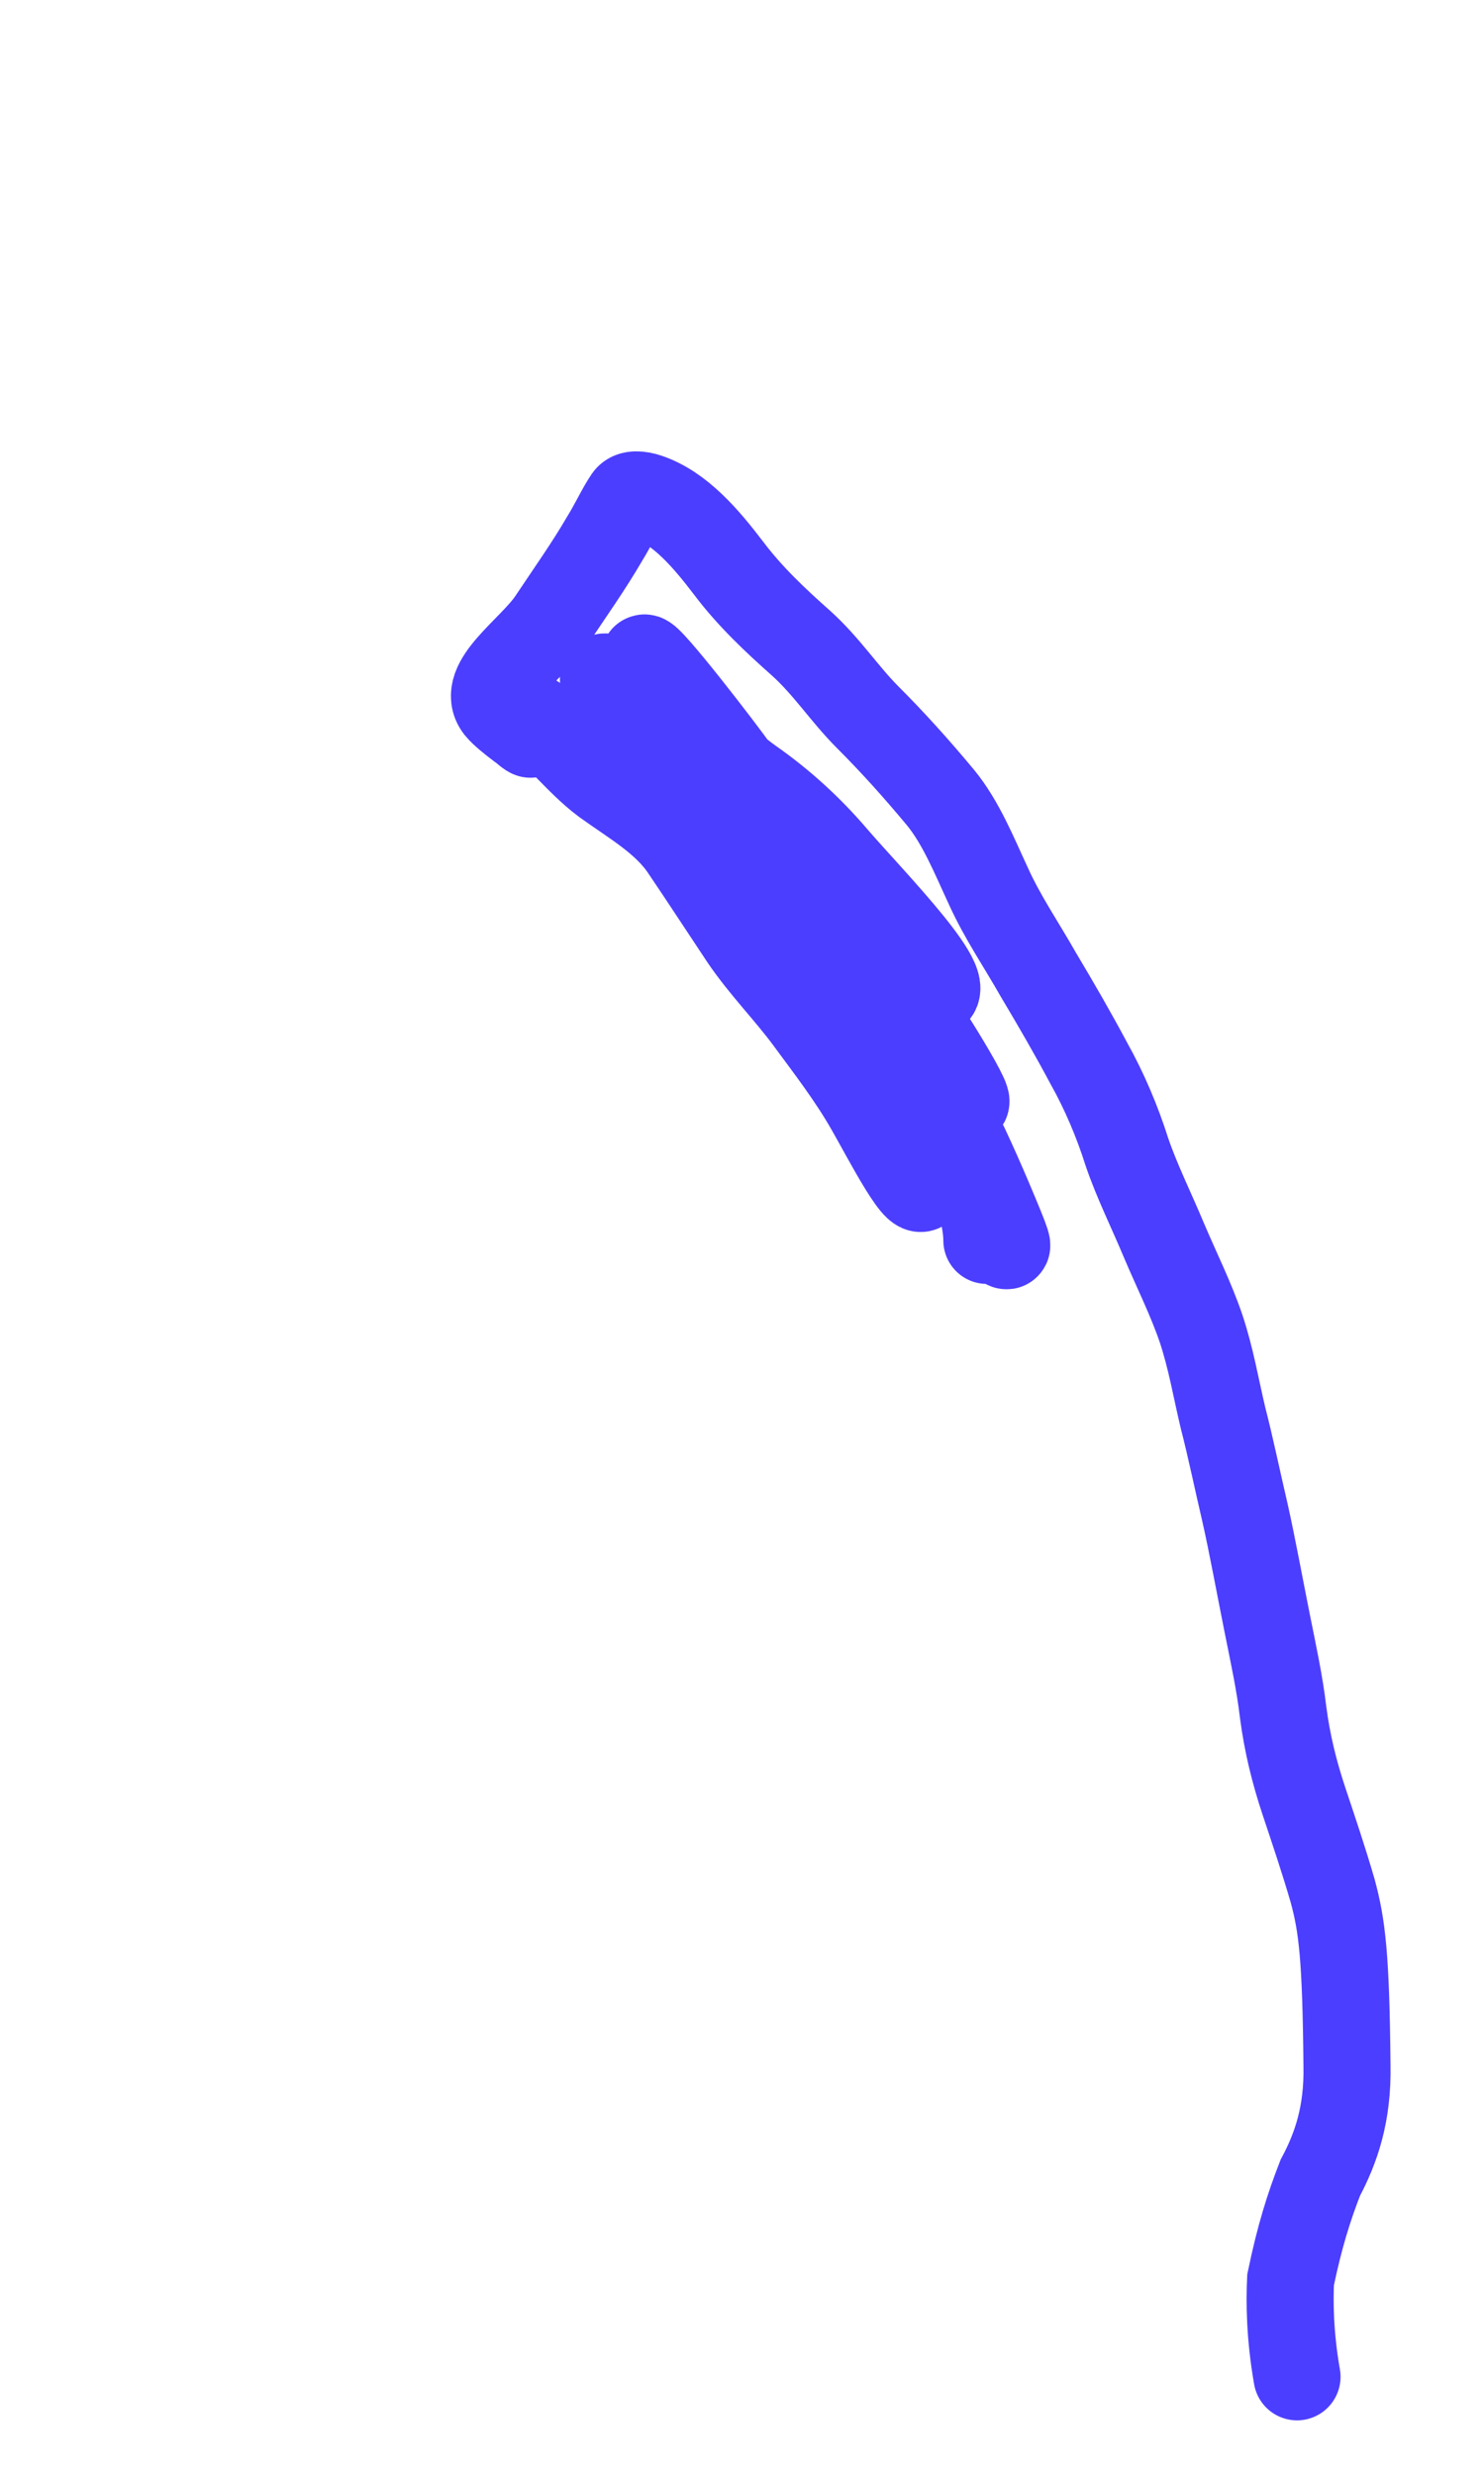 <?xml version="1.0" encoding="utf-8"?>
<svg xmlns="http://www.w3.org/2000/svg" fill="none" height="100%" overflow="visible" preserveAspectRatio="none" style="display: block;" viewBox="0 0 3 5" width="100%">
<path d="M1.995 2.506C1.995 2.476 1.985 2.417 1.953 2.357C1.923 2.301 1.901 2.228 1.849 2.126C1.812 2.055 1.757 1.979 1.7 1.909C1.687 1.894 1.677 1.88 1.68 1.882C1.73 1.931 1.791 2.038 1.908 2.266C1.939 2.327 1.975 2.396 2.017 2.485C2.034 2.521 2.045 2.535 2.023 2.481C1.888 2.151 1.821 2.088 1.747 2.006C1.654 1.904 1.528 1.79 1.53 1.775C1.556 1.611 1.836 2.073 1.888 2.145C1.911 2.177 1.93 2.207 1.943 2.22C1.989 2.266 1.861 2.059 1.802 1.979C1.737 1.893 1.672 1.81 1.637 1.76C1.589 1.691 1.771 1.894 1.833 1.969C1.85 1.989 1.871 2.008 1.876 2.009C1.953 2.013 1.762 1.82 1.687 1.733C1.635 1.672 1.578 1.621 1.518 1.579C1.453 1.533 1.409 1.477 1.357 1.417C1.332 1.389 1.314 1.358 1.307 1.343C1.274 1.278 1.418 1.462 1.473 1.536C1.541 1.628 1.587 1.715 1.578 1.713C1.398 1.671 1.399 1.522 1.352 1.462C1.302 1.4 1.25 1.377 1.232 1.37C1.182 1.348 1.299 1.486 1.351 1.551C1.397 1.608 1.423 1.67 1.458 1.73C1.494 1.792 1.538 1.849 1.58 1.909C1.626 1.974 1.672 2.028 1.709 2.088C1.744 2.144 1.776 2.207 1.816 2.267C1.854 2.324 1.866 2.371 1.866 2.389C1.866 2.444 1.791 2.297 1.757 2.238C1.721 2.175 1.677 2.118 1.635 2.061C1.593 2.004 1.543 1.954 1.503 1.895C1.463 1.835 1.424 1.775 1.384 1.716C1.345 1.657 1.28 1.621 1.222 1.579C1.166 1.537 1.125 1.477 1.071 1.445C1.056 1.436 1.041 1.427 1.036 1.43C1.02 1.437 1.055 1.472 1.07 1.482C1.085 1.491 1.026 1.452 1.008 1.43C0.969 1.38 1.075 1.313 1.115 1.253C1.153 1.196 1.19 1.144 1.222 1.089C1.24 1.06 1.254 1.029 1.269 1.007C1.276 0.997 1.294 0.999 1.309 1.004C1.375 1.026 1.428 1.089 1.473 1.148C1.516 1.205 1.567 1.253 1.62 1.3C1.672 1.347 1.707 1.402 1.754 1.449C1.804 1.499 1.851 1.551 1.901 1.611C1.943 1.662 1.97 1.73 1.998 1.79C2.027 1.854 2.065 1.909 2.099 1.969C2.136 2.031 2.169 2.088 2.201 2.148C2.233 2.205 2.259 2.267 2.278 2.327C2.298 2.386 2.328 2.446 2.353 2.506C2.378 2.565 2.408 2.625 2.428 2.684C2.448 2.744 2.458 2.804 2.472 2.863C2.488 2.925 2.502 2.993 2.517 3.057C2.531 3.119 2.547 3.206 2.562 3.281C2.574 3.341 2.587 3.4 2.594 3.46C2.602 3.521 2.616 3.579 2.636 3.639C2.656 3.699 2.676 3.758 2.694 3.82C2.713 3.89 2.721 3.952 2.723 4.173C2.725 4.271 2.701 4.34 2.669 4.4C2.646 4.459 2.627 4.519 2.609 4.606C2.607 4.648 2.607 4.717 2.622 4.802" id="Vector 5" stroke="#4C3EFE" stroke-linecap="round" stroke-width="0.176"/>
</svg>
